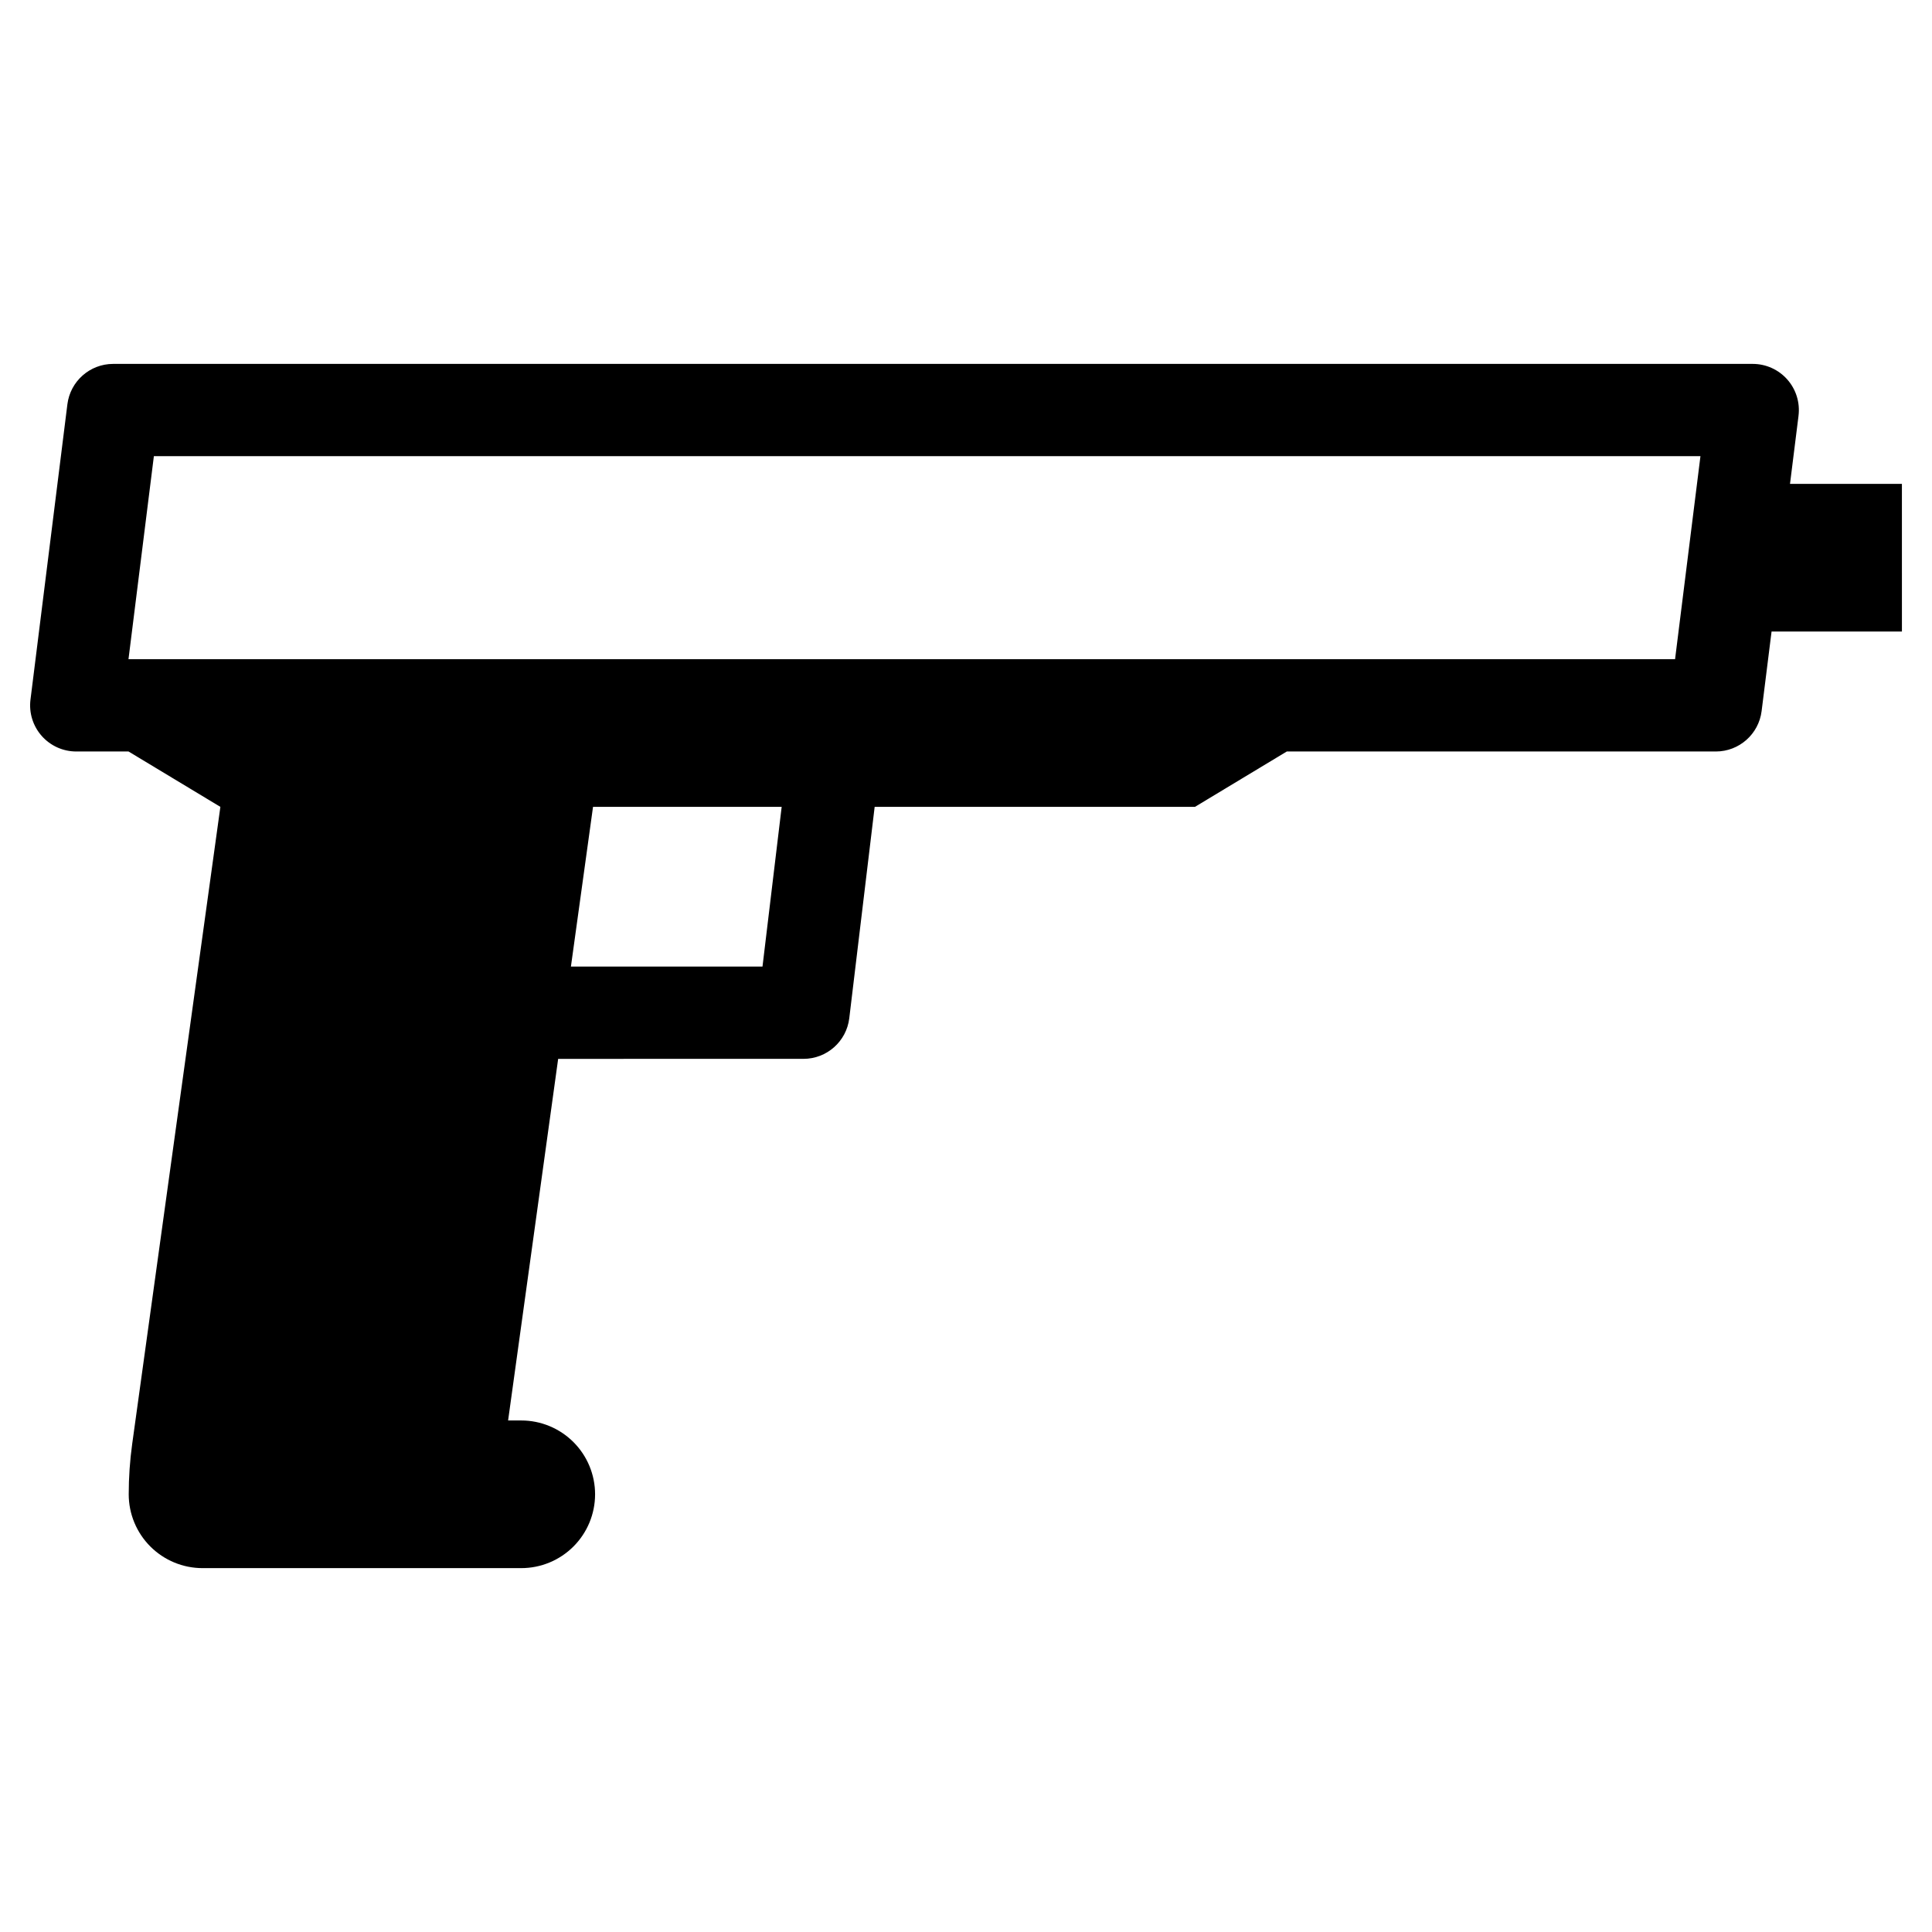 <?xml version="1.0" encoding="UTF-8"?>
<!-- Uploaded to: SVG Repo, www.svgrepo.com, Generator: SVG Repo Mixer Tools -->
<svg fill="#000000" width="800px" height="800px" version="1.1" viewBox="144 144 512 512" xmlns="http://www.w3.org/2000/svg">
 <path d="m618.37 272.23 2.258-18.047h-0.004c0.434-3.481-0.645-6.981-2.965-9.609-2.32-2.629-5.66-4.137-9.168-4.137h-434.5c-6.164 0-11.367 4.594-12.133 10.711l-9.781 78.262c-0.434 3.477 0.645 6.977 2.965 9.605 2.324 2.633 5.66 4.137 9.168 4.137h13.852l24.34 14.676-22.508 162.61-0.863 6.227c-0.609 4.418-0.918 8.875-0.918 13.336 0 5.191 2.062 10.168 5.731 13.836 3.668 3.668 8.645 5.731 13.832 5.731h84.461c5.191 0 10.168-2.062 13.836-5.731 3.668-3.668 5.731-8.645 5.731-13.836 0-5.188-2.062-10.164-5.731-13.832-3.668-3.668-8.645-5.731-13.836-5.731h-3.484l13.266-95.828 65.008-0.004c6.188 0 11.402-4.625 12.141-10.77l6.727-56.008h84.879l24.34-14.676h113.7c6.164 0 11.367-4.59 12.133-10.711l2.637-21.082h34.547l-0.004-39.129zm-272.3 127.92h-50.77l5.859-42.324h49.992zm241.84-81.453-409.86-0.004 6.727-53.801h409.86z"/>
</svg>